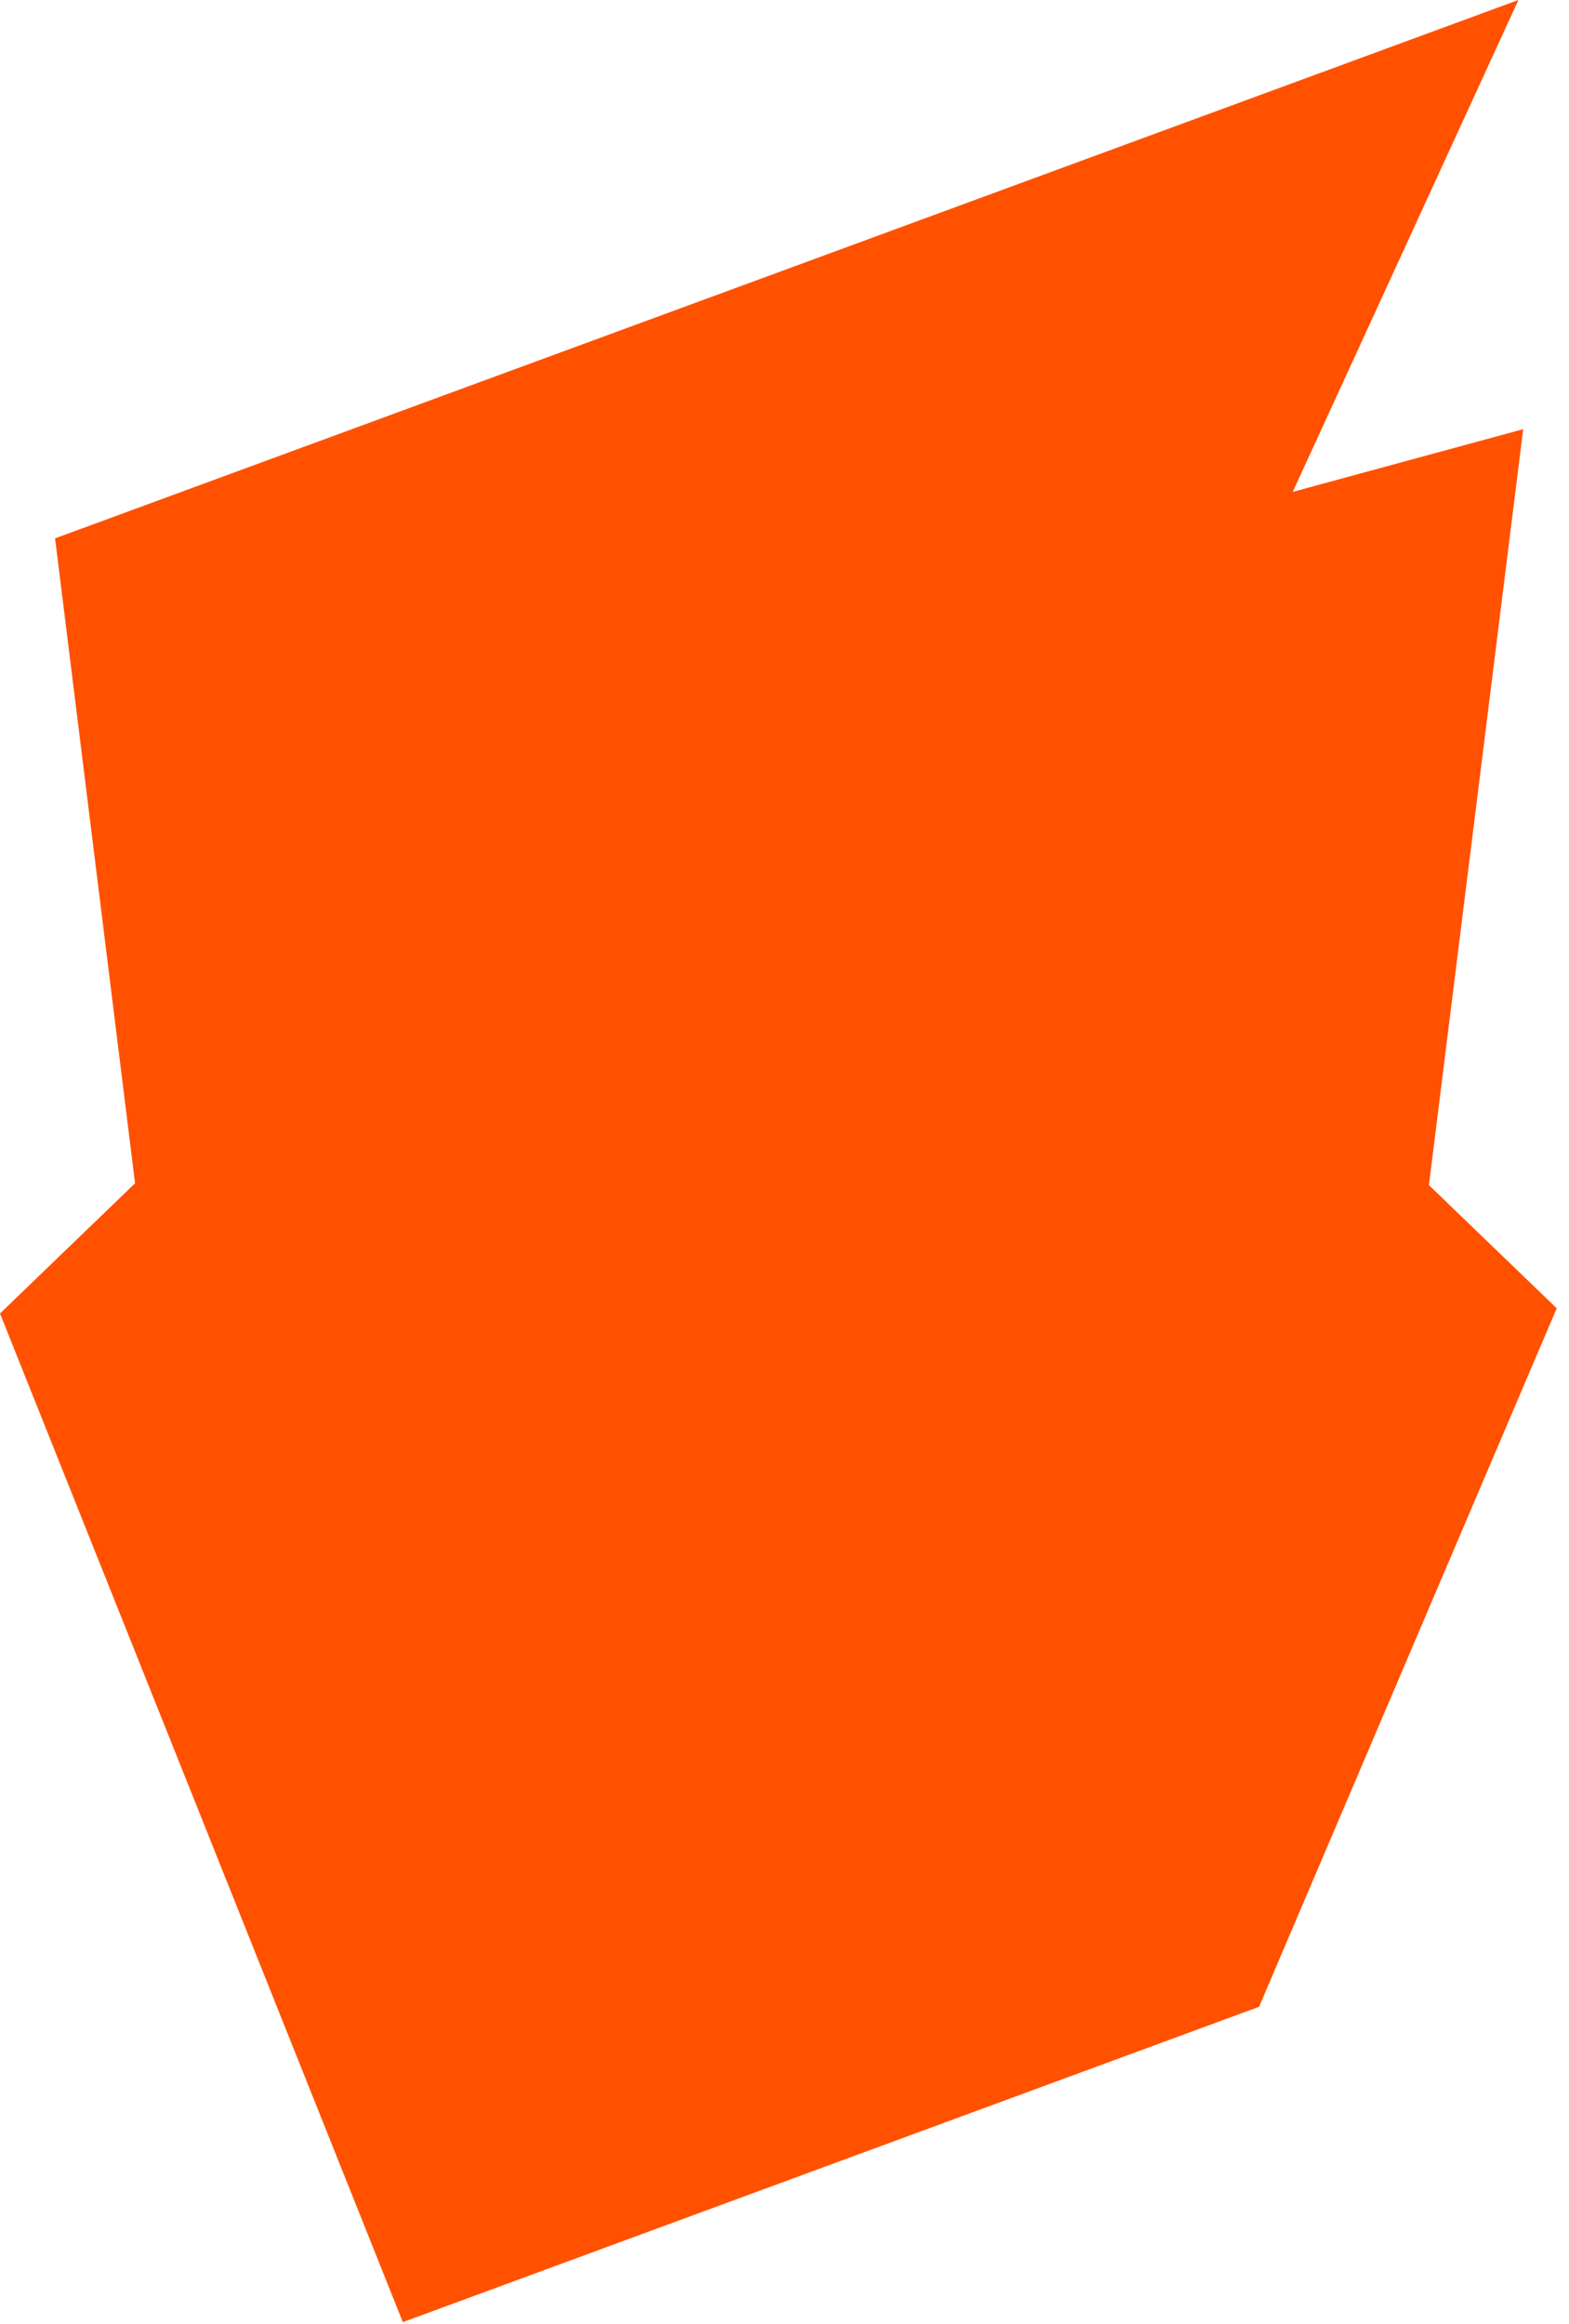<svg width="52" height="77" xmlns="http://www.w3.org/2000/svg">
   <path style="fill: #ff5100" d="m50.482,14.22l-7.638,2.078l7.48,-16.298l-48.499,17.838l2.651,21.368l-4.476,4.314l13.351,33.42l28.378,-10.449l9.864,-23.143l-4.235,-4.08l3.124,-25.048z"/>
</svg>